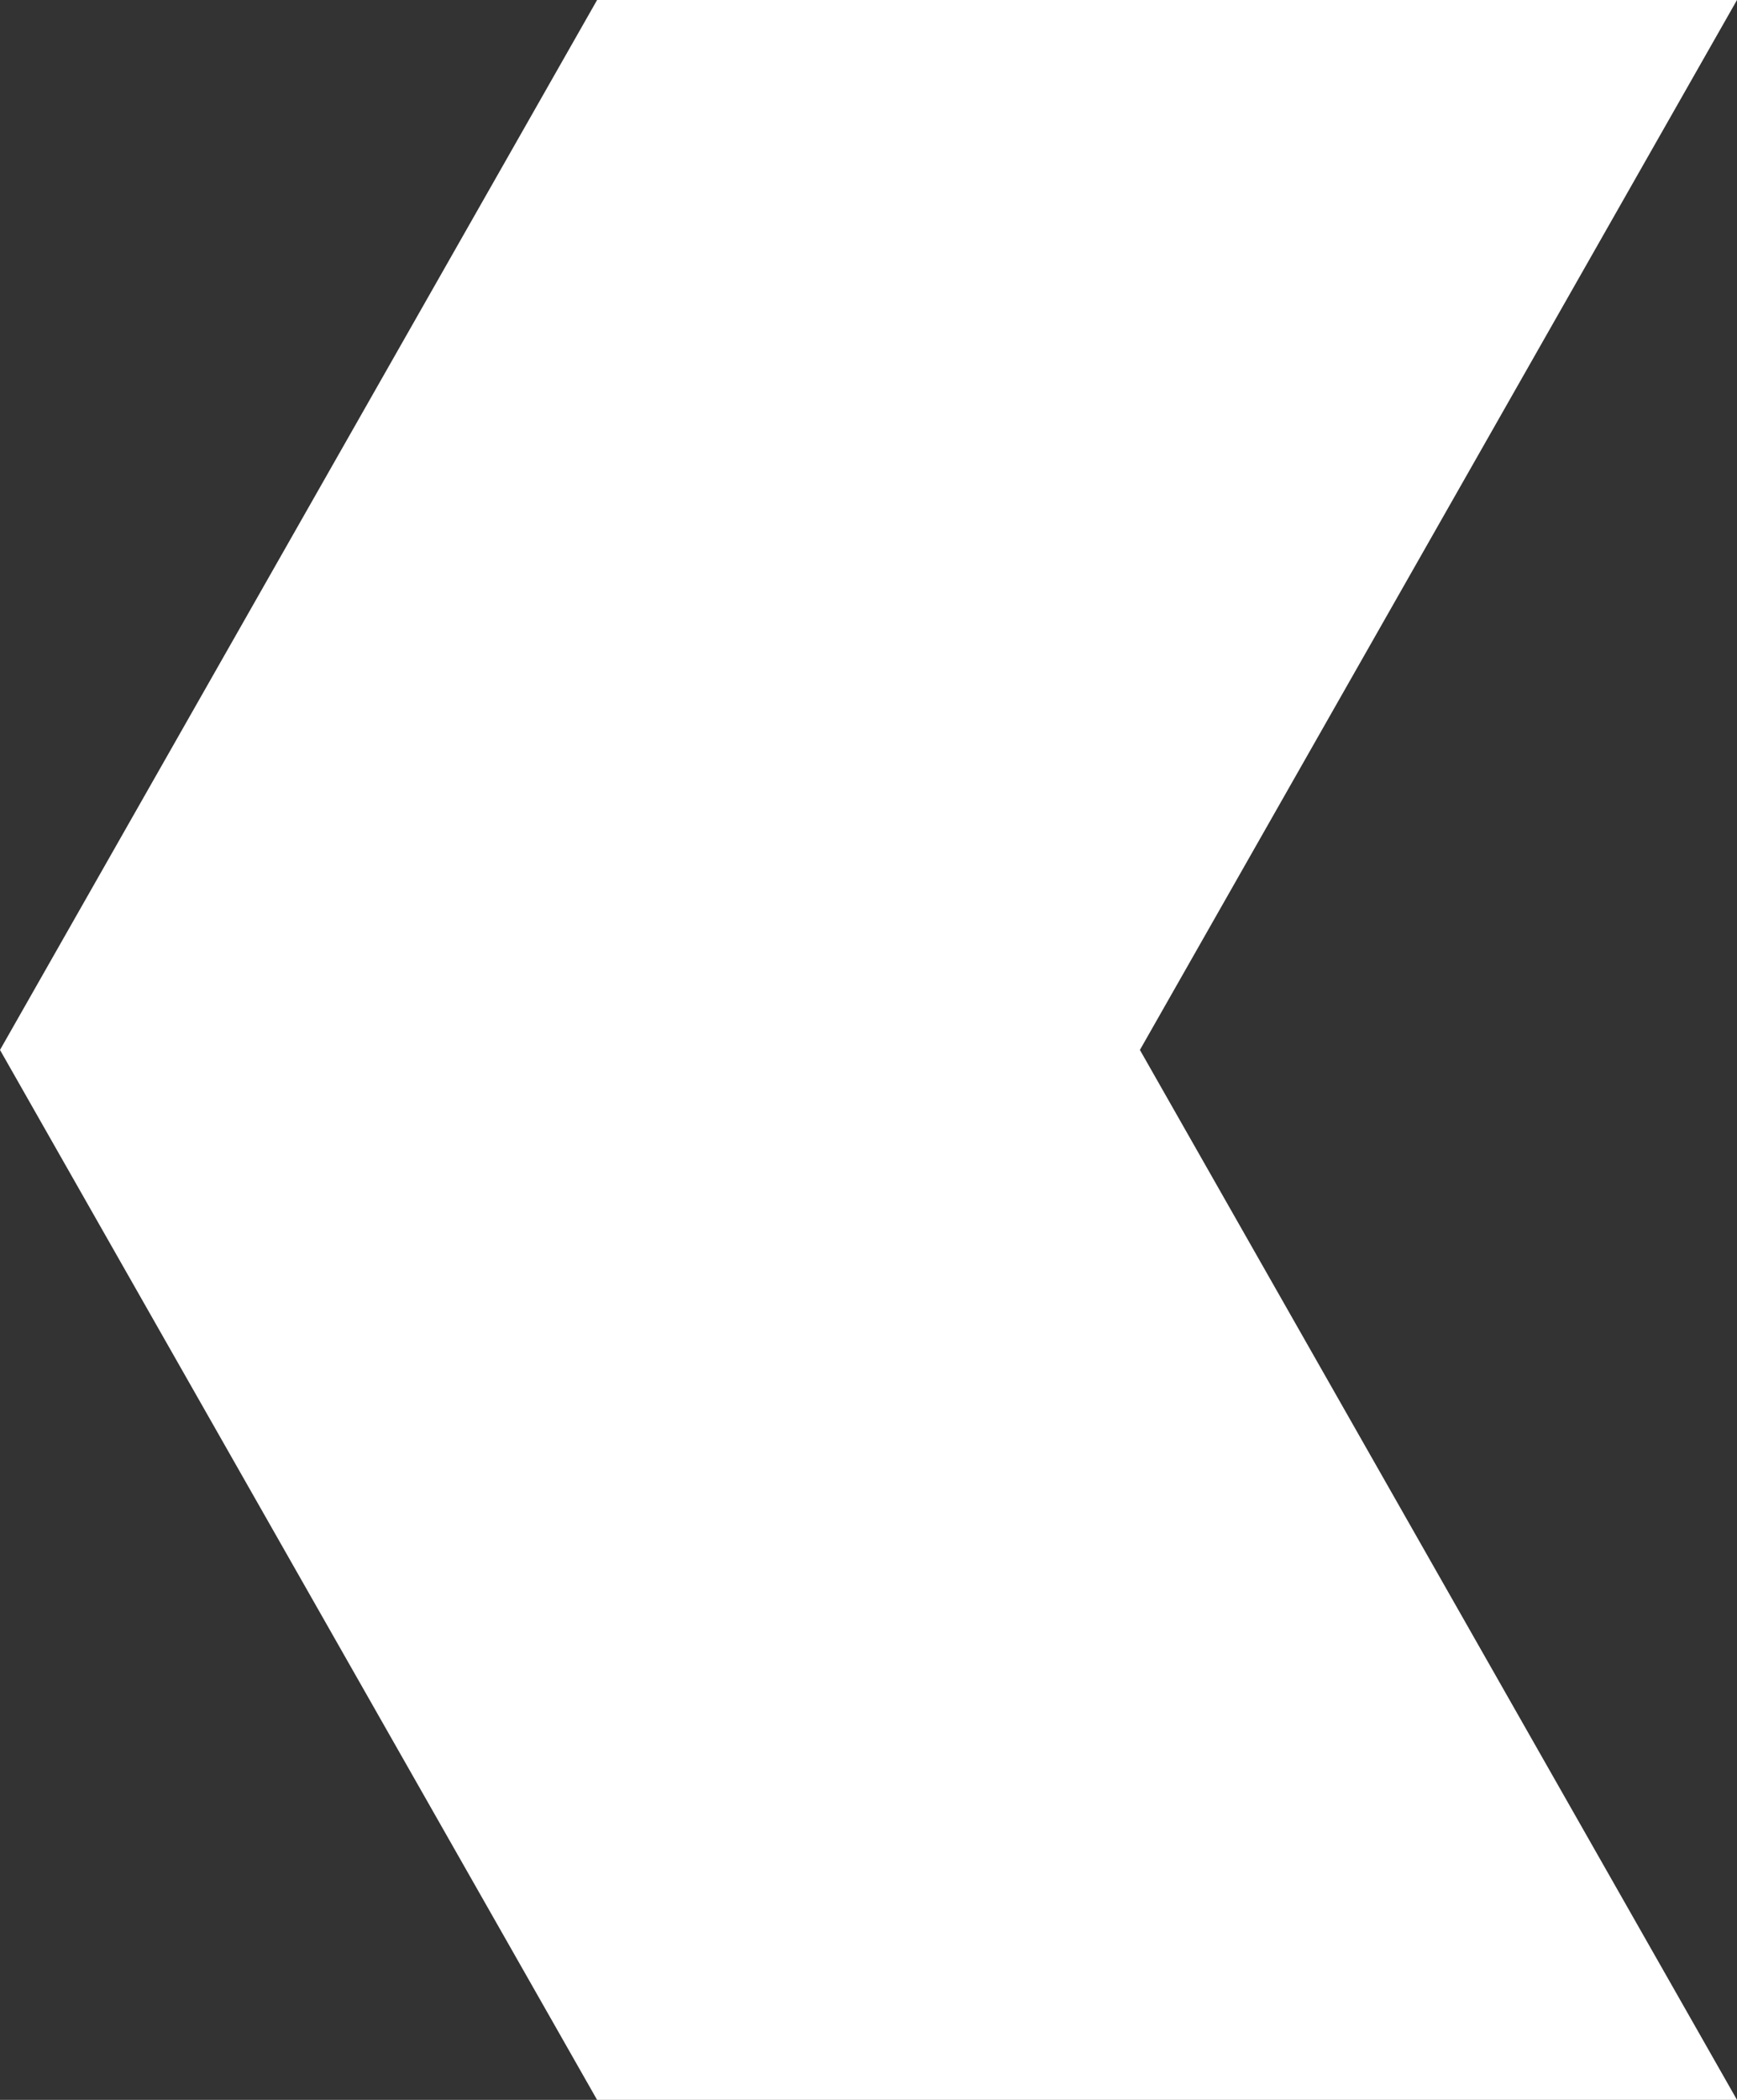 <?xml version="1.0" encoding="UTF-8" standalone="no"?>
<svg
   xmlns:dc="http://purl.org/dc/elements/1.1/"
   xmlns:cc="http://creativecommons.org/ns#"
   xmlns:rdf="http://www.w3.org/1999/02/22-rdf-syntax-ns#"
   xmlns:svg="http://www.w3.org/2000/svg"
   xmlns="http://www.w3.org/2000/svg"
   xmlns:sodipodi="http://sodipodi.sourceforge.net/DTD/sodipodi-0.dtd"
   xmlns:inkscape="http://www.inkscape.org/namespaces/inkscape"
   id="Layer_1"
   viewBox="0 0 9.6 11.6"
   version="1.1"
   sodipodi:docname="White-Arrow_Button_left.svg"
   inkscape:version="0.92.3 (2405546, 2018-03-11)">
  <rect x="0" y="0" width="9.6" height="11.6" fill="#333333" stroke="none"/>
  <sodipodi:namedview
     pagecolor="#ffffff"
     bordercolor="#666666"
     borderopacity="1"
     objecttolerance="10"
     gridtolerance="10"
     guidetolerance="10"
     inkscape:pageopacity="0"
     inkscape:pageshadow="2"
     inkscape:window-width="970"
     inkscape:window-height="605"
     id="namedview9"
     showgrid="false"
     inkscape:zoom="20.344827"
     inkscape:cx="4.8000002"
     inkscape:cy="5.8000002"
     inkscape:window-x="602"
     inkscape:window-y="156"
     inkscape:window-maximized="0"
     inkscape:current-layer="Layer_1" />
  <defs
     id="defs4">
    <style
       id="style2">.cls-1{fill:#fff;stroke-width:0px;}</style>
  </defs>
  <path
     class="cls-1"
     d="M 0,5.8 3.3,0 H 9.6 L 6.3,5.8 9.6,11.6 H 3.3 Z"
     id="path6"
     inkscape:connector-curvature="0"
     style="fill:#ffffff;stroke-width:0px" />
</svg>
